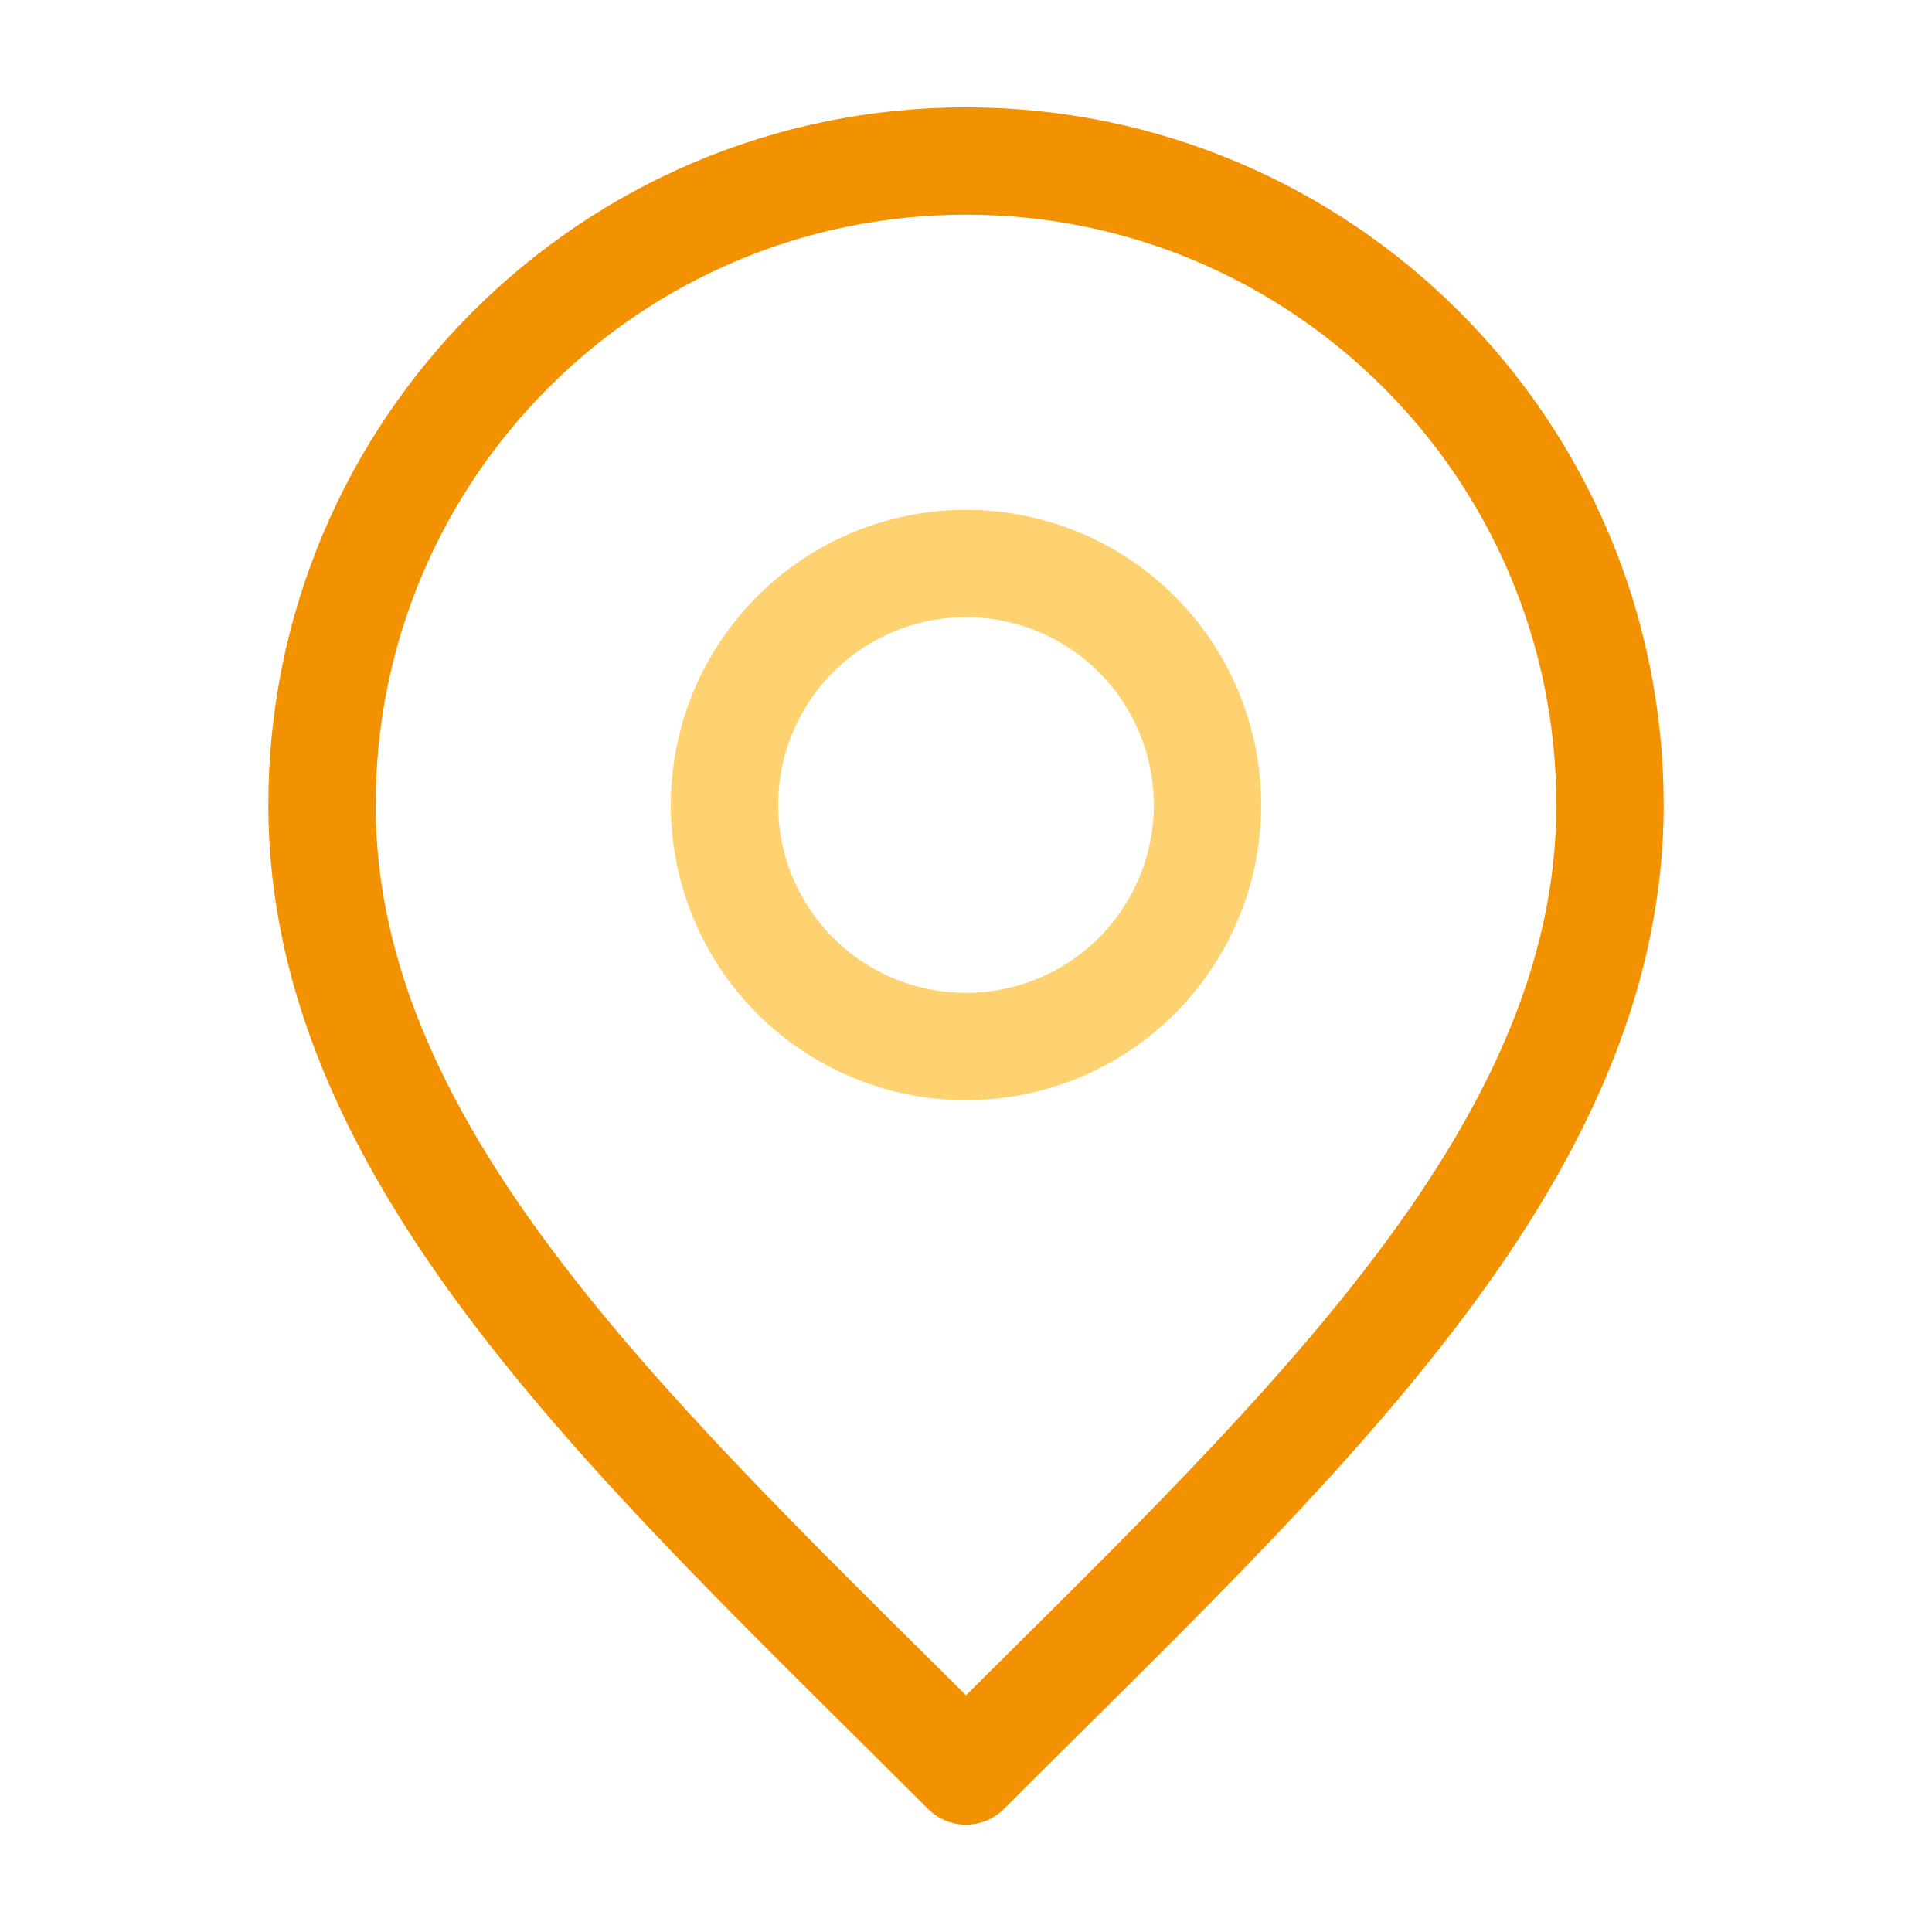<svg width="54" height="54" fill="none" xmlns="http://www.w3.org/2000/svg"><path d="M27 29.25a6.75 6.75 0 1 0 0-13.5 6.75 6.75 0 0 0 0 13.5Z" stroke="#FED171" stroke-width="3" stroke-linecap="round" stroke-linejoin="round"/><path d="M27 49.5c9-9 18-17.059 18-27 0-9.941-8.059-18-18-18s-18 8.059-18 18 9 18 18 27Z" stroke="#F39200" stroke-width="3" stroke-linecap="round" stroke-linejoin="round"/></svg>